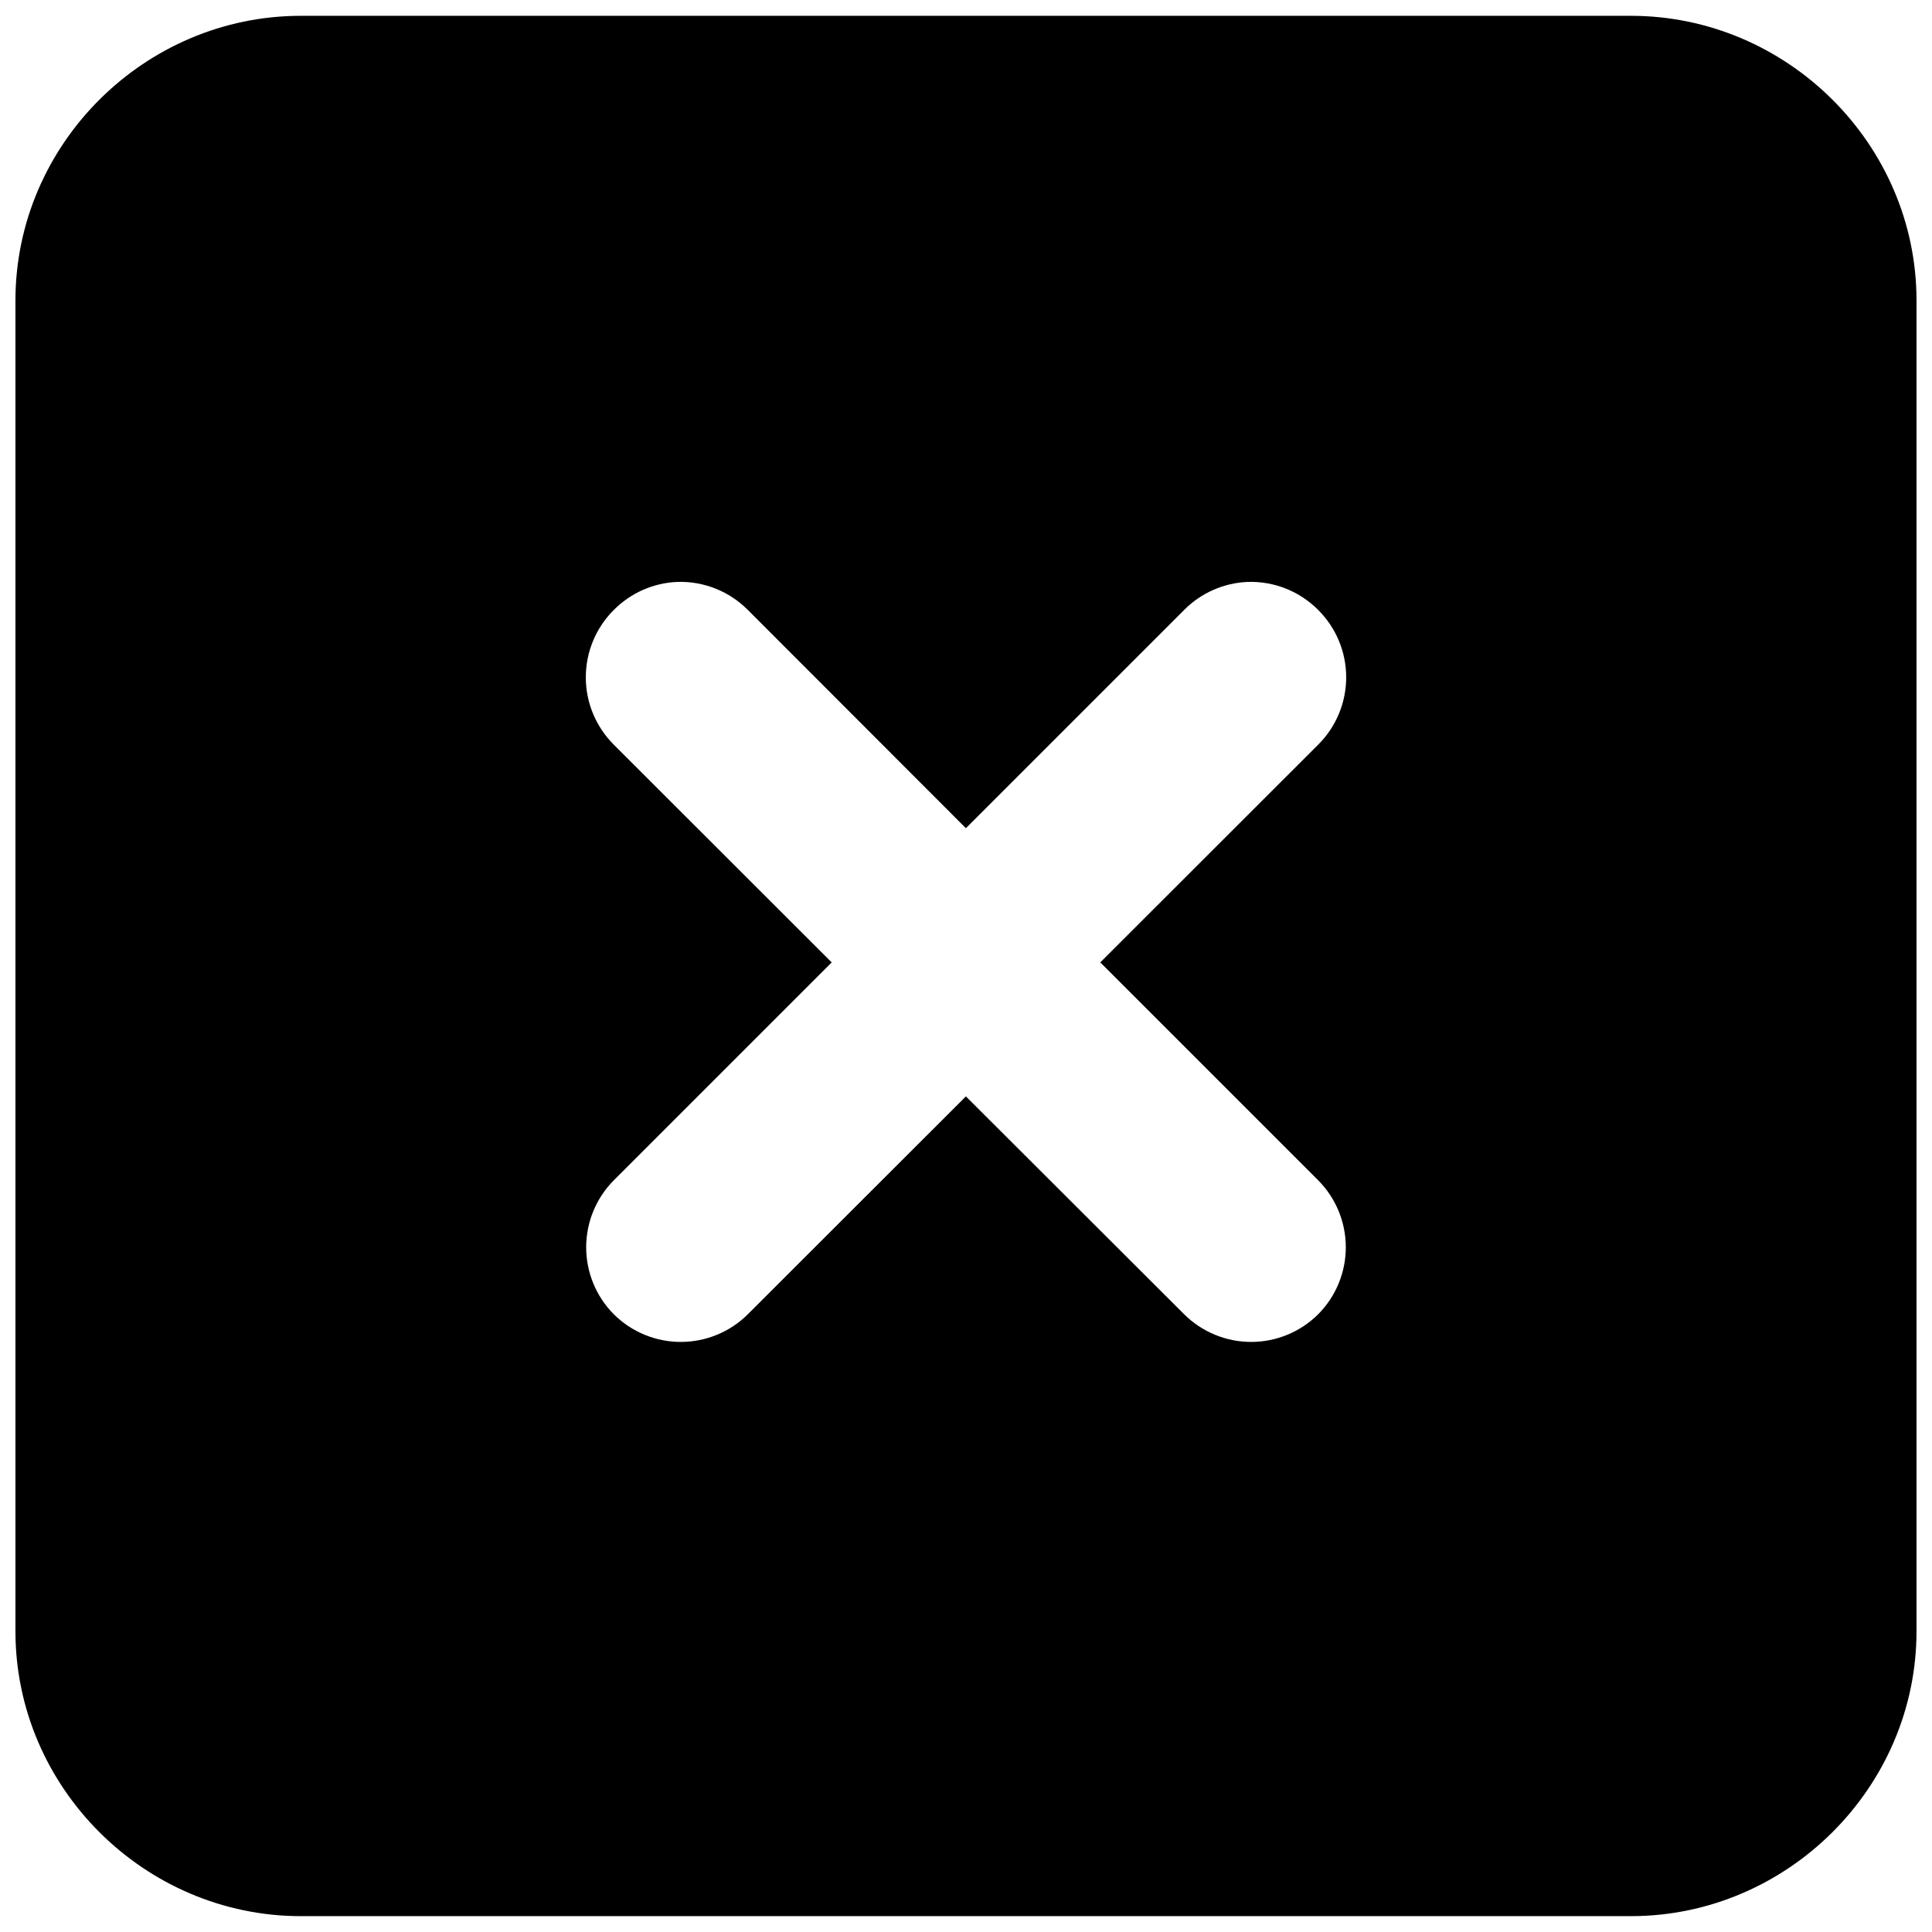 <?xml version="1.0" encoding="UTF-8"?>
<!-- Uploaded to: SVG Repo, www.svgrepo.com, Generator: SVG Repo Mixer Tools -->
<svg width="800px" height="800px" version="1.1" viewBox="144 144 512 512" xmlns="http://www.w3.org/2000/svg">
 <defs>
  <clipPath id="a">
   <path d="m148.09 148.09h503.81v503.81h-503.81z"/>
  </clipPath>
 </defs>
 <g clip-path="url(#a)">
  <path d="m223.74 148.19c-41.426 0-75.648 34.023-75.648 75.449v352.66c0 41.426 34.223 75.5 75.648 75.5h352.46c41.426 0 75.695-34.074 75.695-75.5v-352.66c0-41.426-34.27-75.449-75.695-75.449zm99.848 150.02c6.957-0.199 13.688 2.488 18.59 7.426l57.793 57.844 57.844-57.844c4.496-4.527 10.543-7.184 16.922-7.426 6.957-0.199 13.688 2.488 18.59 7.426 4.754 4.727 7.426 11.152 7.426 17.855s-2.672 13.129-7.426 17.855l-57.742 57.695 57.742 57.742c4.691 4.719 7.324 11.102 7.324 17.758 0 6.652-2.633 13.035-7.324 17.754-4.719 4.691-11.102 7.328-17.754 7.328-6.656 0-13.039-2.637-17.758-7.328l-57.844-57.742-57.793 57.742v0.004c-4.719 4.691-11.102 7.324-17.754 7.324-6.656 0-13.039-2.633-17.758-7.324-4.691-4.719-7.324-11.102-7.324-17.758 0-6.652 2.633-13.039 7.324-17.754l57.742-57.742-57.742-57.695v-0.004c-4.75-4.727-7.422-11.152-7.422-17.855 0-6.699 2.672-13.125 7.422-17.852 4.496-4.531 10.543-7.188 16.922-7.43z"/>
 </g>
</svg>